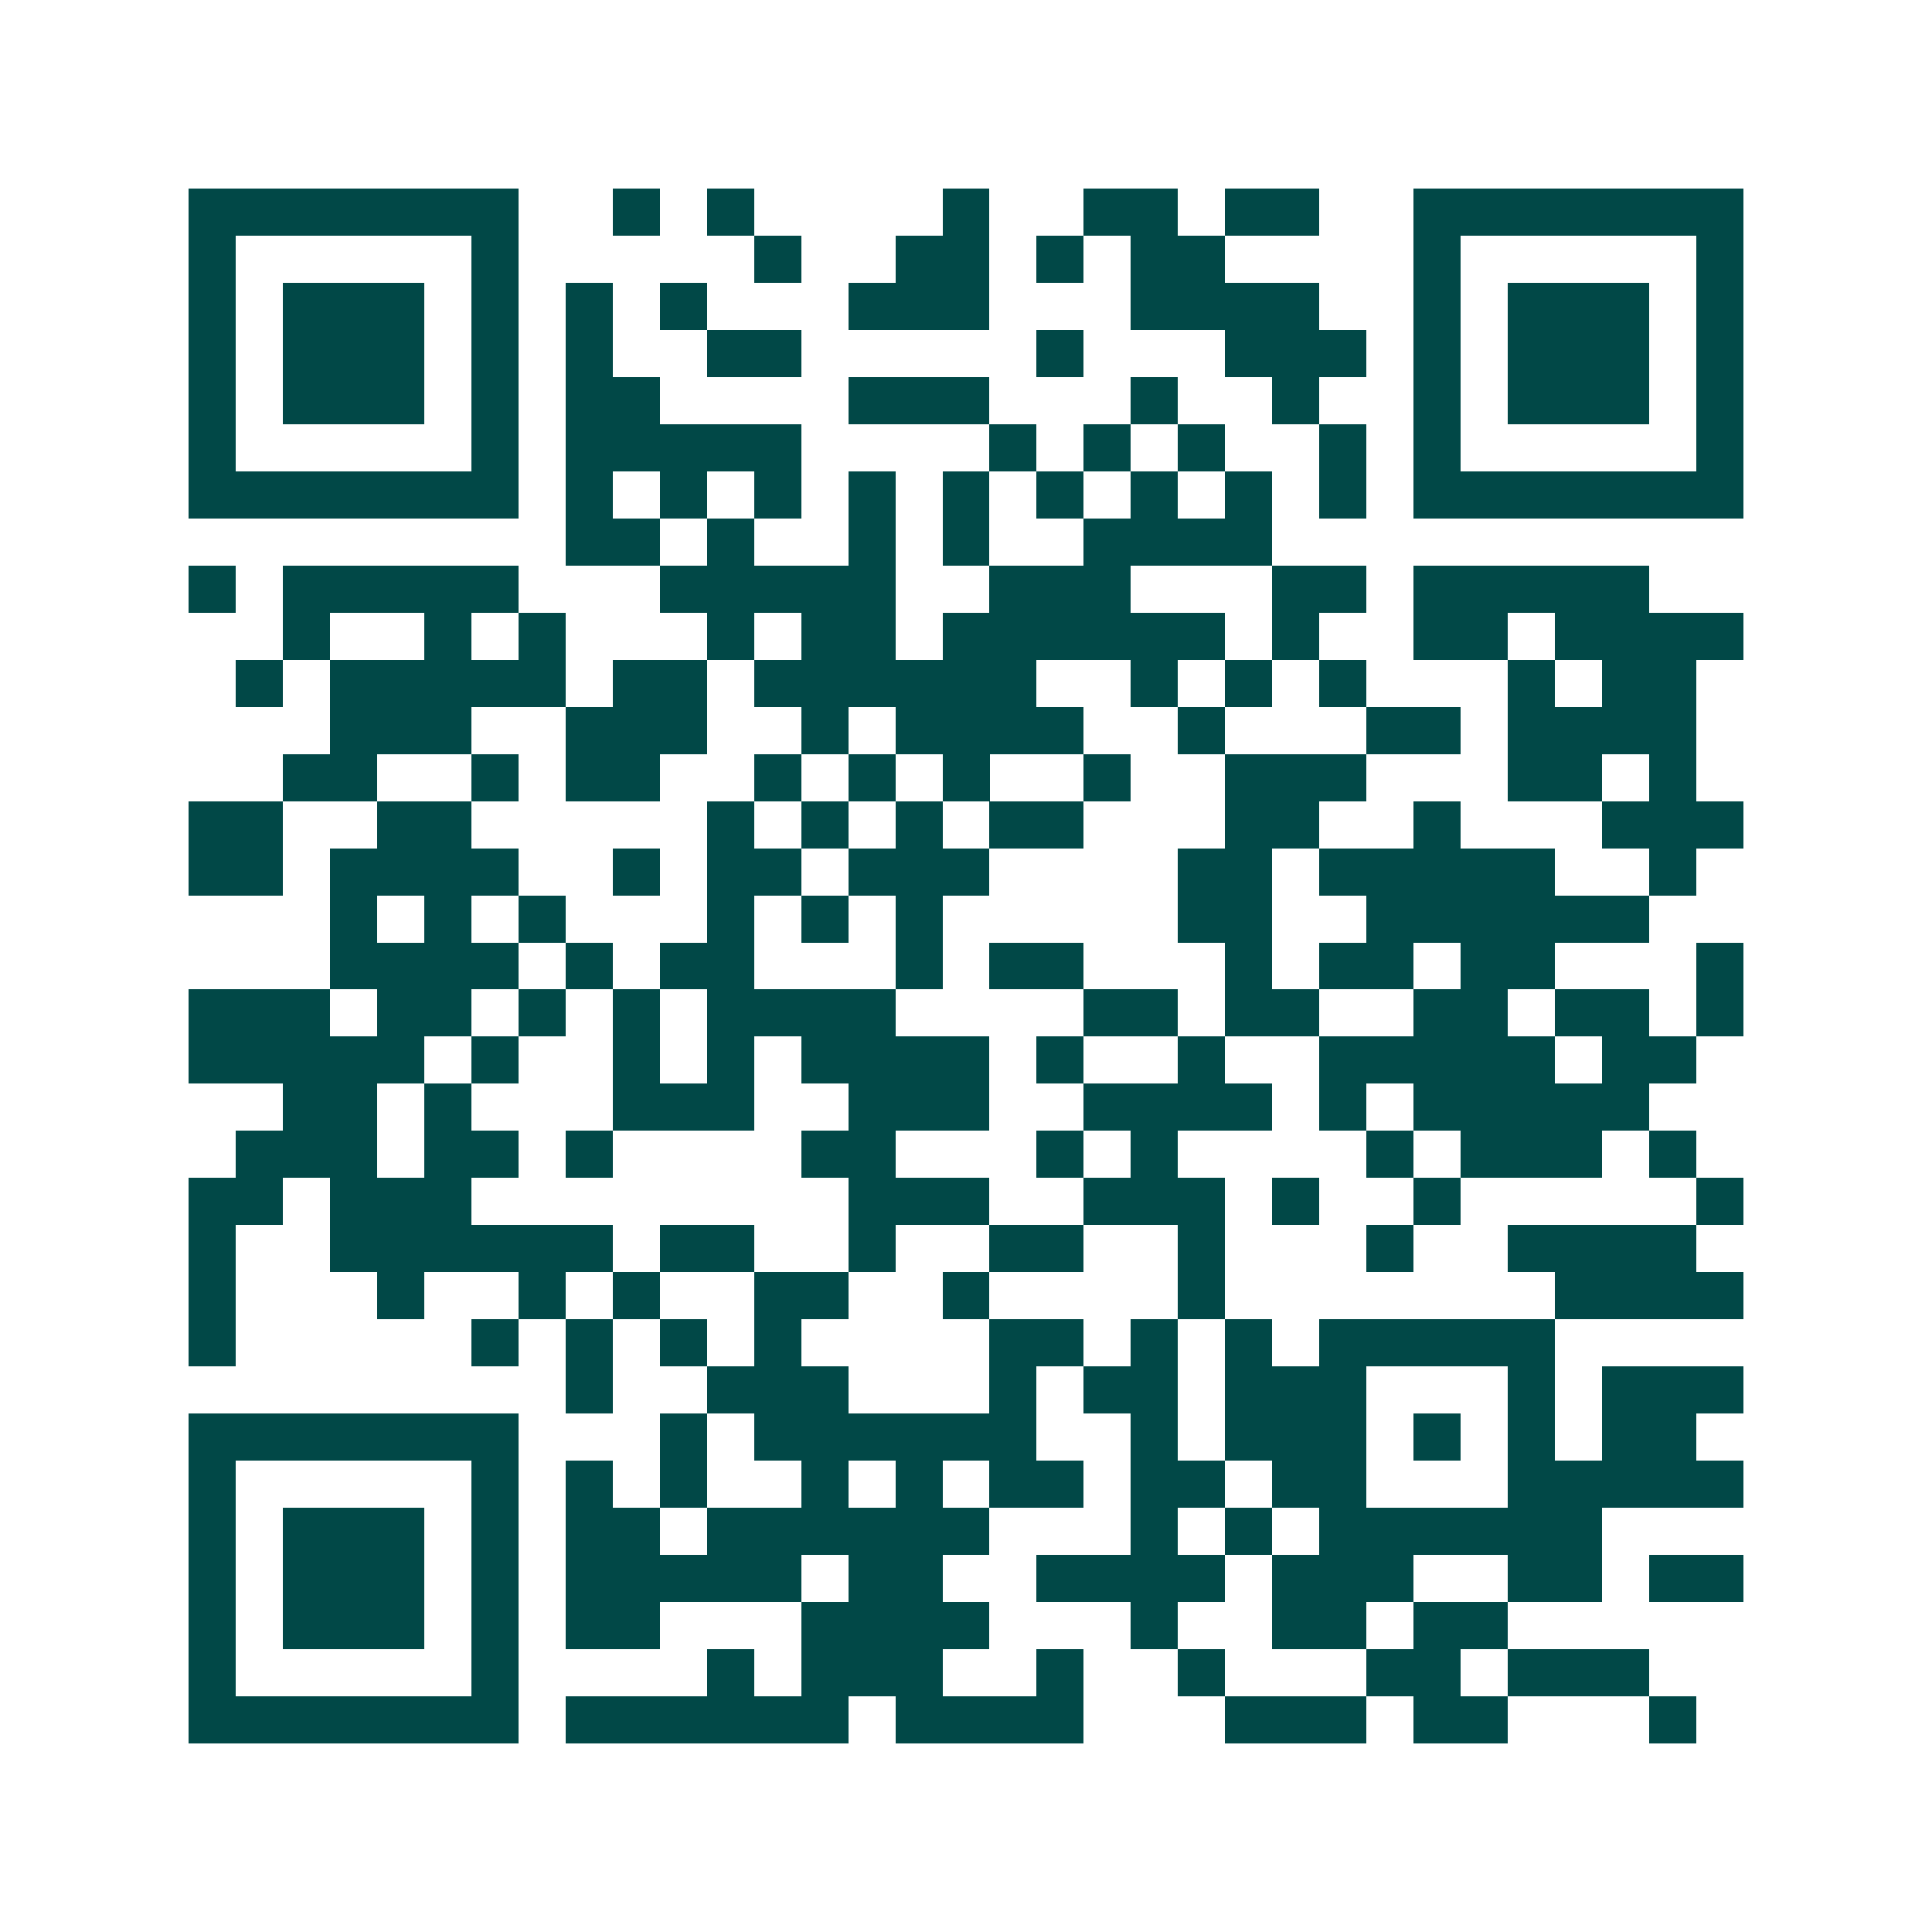 <svg xmlns="http://www.w3.org/2000/svg" width="200" height="200" viewBox="0 0 41 41" shape-rendering="crispEdges"><path fill="#ffffff" d="M0 0h41v41H0z"/><path stroke="#014847" d="M4 4.5h7m2 0h1m1 0h1m4 0h1m2 0h2m1 0h2m2 0h7M4 5.5h1m5 0h1m5 0h1m2 0h2m1 0h1m1 0h2m4 0h1m5 0h1M4 6.5h1m1 0h3m1 0h1m1 0h1m1 0h1m3 0h3m3 0h4m2 0h1m1 0h3m1 0h1M4 7.5h1m1 0h3m1 0h1m1 0h1m2 0h2m5 0h1m3 0h3m1 0h1m1 0h3m1 0h1M4 8.5h1m1 0h3m1 0h1m1 0h2m4 0h3m3 0h1m2 0h1m2 0h1m1 0h3m1 0h1M4 9.5h1m5 0h1m1 0h5m4 0h1m1 0h1m1 0h1m2 0h1m1 0h1m5 0h1M4 10.5h7m1 0h1m1 0h1m1 0h1m1 0h1m1 0h1m1 0h1m1 0h1m1 0h1m1 0h1m1 0h7M12 11.5h2m1 0h1m2 0h1m1 0h1m2 0h4M4 12.5h1m1 0h5m3 0h5m2 0h3m3 0h2m1 0h5M6 13.5h1m2 0h1m1 0h1m3 0h1m1 0h2m1 0h6m1 0h1m2 0h2m1 0h4M5 14.5h1m1 0h5m1 0h2m1 0h6m2 0h1m1 0h1m1 0h1m3 0h1m1 0h2M7 15.5h3m2 0h3m2 0h1m1 0h4m2 0h1m3 0h2m1 0h4M6 16.5h2m2 0h1m1 0h2m2 0h1m1 0h1m1 0h1m2 0h1m2 0h3m3 0h2m1 0h1M4 17.5h2m2 0h2m5 0h1m1 0h1m1 0h1m1 0h2m3 0h2m2 0h1m3 0h3M4 18.5h2m1 0h4m2 0h1m1 0h2m1 0h3m4 0h2m1 0h5m2 0h1M7 19.5h1m1 0h1m1 0h1m3 0h1m1 0h1m1 0h1m5 0h2m2 0h6M7 20.5h4m1 0h1m1 0h2m3 0h1m1 0h2m3 0h1m1 0h2m1 0h2m3 0h1M4 21.5h3m1 0h2m1 0h1m1 0h1m1 0h4m4 0h2m1 0h2m2 0h2m1 0h2m1 0h1M4 22.5h5m1 0h1m2 0h1m1 0h1m1 0h4m1 0h1m2 0h1m2 0h5m1 0h2M6 23.5h2m1 0h1m3 0h3m2 0h3m2 0h4m1 0h1m1 0h5M5 24.5h3m1 0h2m1 0h1m4 0h2m3 0h1m1 0h1m4 0h1m1 0h3m1 0h1M4 25.5h2m1 0h3m8 0h3m2 0h3m1 0h1m2 0h1m5 0h1M4 26.5h1m2 0h6m1 0h2m2 0h1m2 0h2m2 0h1m3 0h1m2 0h4M4 27.5h1m3 0h1m2 0h1m1 0h1m2 0h2m2 0h1m4 0h1m7 0h4M4 28.5h1m5 0h1m1 0h1m1 0h1m1 0h1m4 0h2m1 0h1m1 0h1m1 0h5M12 29.5h1m2 0h3m3 0h1m1 0h2m1 0h3m3 0h1m1 0h3M4 30.5h7m3 0h1m1 0h6m2 0h1m1 0h3m1 0h1m1 0h1m1 0h2M4 31.5h1m5 0h1m1 0h1m1 0h1m2 0h1m1 0h1m1 0h2m1 0h2m1 0h2m3 0h5M4 32.5h1m1 0h3m1 0h1m1 0h2m1 0h6m3 0h1m1 0h1m1 0h6M4 33.5h1m1 0h3m1 0h1m1 0h5m1 0h2m2 0h4m1 0h3m2 0h2m1 0h2M4 34.5h1m1 0h3m1 0h1m1 0h2m3 0h4m3 0h1m2 0h2m1 0h2M4 35.5h1m5 0h1m4 0h1m1 0h3m2 0h1m2 0h1m3 0h2m1 0h3M4 36.5h7m1 0h6m1 0h4m3 0h3m1 0h2m3 0h1"/></svg>
